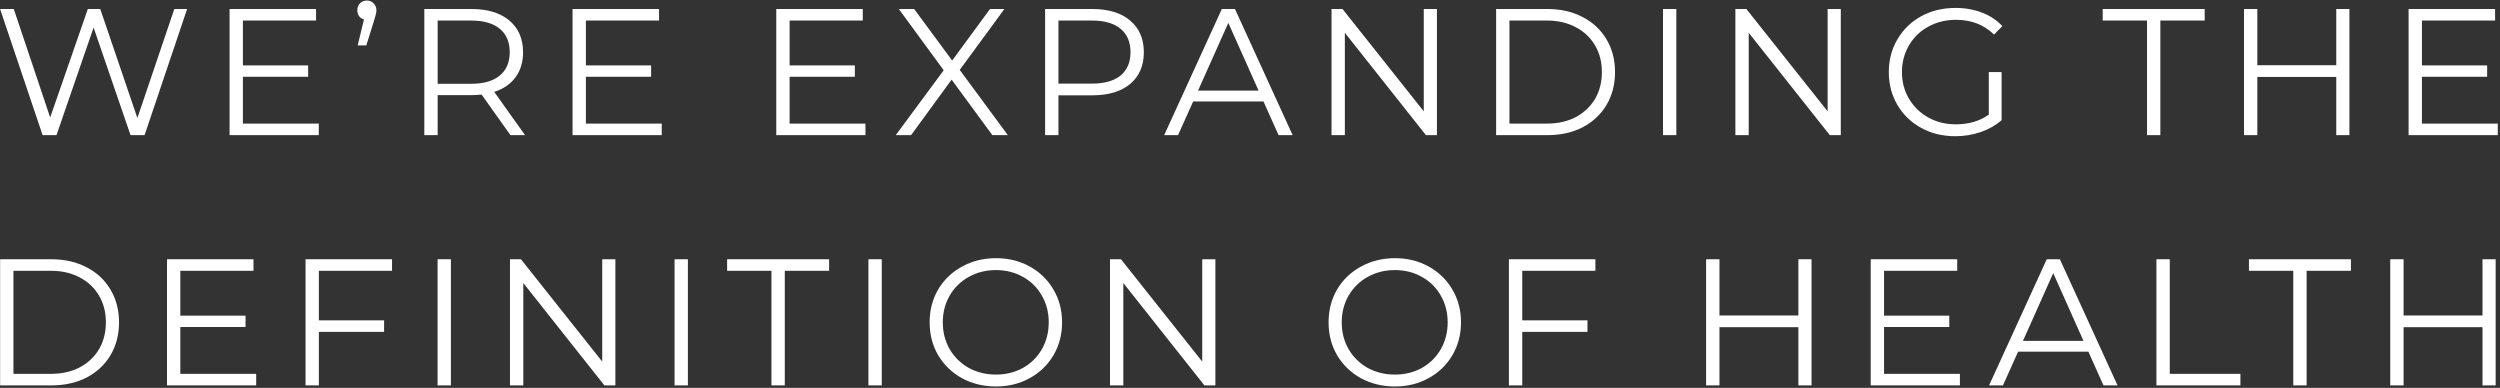<svg xmlns="http://www.w3.org/2000/svg" width="999" height="155" viewBox="0 0 999 155" fill="none"><rect x="0" y="0" width="999" height="155" fill="#333333" stroke="none"/><path d="M74.769 3.6L57.778 54H52.161L37.401 11.016L22.57 54H17.025L0.033 3.6H5.505L20.049 46.944L35.097 3.6H40.065L54.897 47.16L69.657 3.6H74.769Z" fill="white"></path><path d="M127.378 49.392V54H91.738V3.6H126.298V8.208H97.066V26.136H123.13V30.672H97.066V49.392H127.378Z" fill="white"></path><path d="M146.598 0.216C147.702 0.216 148.614 0.6 149.334 1.368C150.054 2.088 150.414 3 150.414 4.104C150.414 4.68 150.318 5.304 150.126 5.976C149.982 6.6 149.766 7.344 149.478 8.208L146.382 18.144H142.926L145.446 7.776C144.63 7.536 143.982 7.104 143.502 6.48C143.022 5.808 142.782 5.016 142.782 4.104C142.782 2.952 143.142 2.016 143.862 1.296C144.582 0.576 145.494 0.216 146.598 0.216Z" fill="white"></path><path d="M203.976 54L192.456 37.8C191.16 37.944 189.816 38.016 188.424 38.016H174.888V54H169.56V3.6H188.424C194.856 3.6 199.896 5.136 203.544 8.208C207.192 11.28 209.016 15.504 209.016 20.88C209.016 24.816 208.008 28.152 205.992 30.888C204.024 33.576 201.192 35.52 197.496 36.72L209.808 54H203.976ZM188.28 33.48C193.272 33.48 197.088 32.376 199.728 30.168C202.368 27.96 203.688 24.864 203.688 20.88C203.688 16.8 202.368 13.68 199.728 11.52C197.088 9.312 193.272 8.208 188.28 8.208H174.888V33.48H188.28Z" fill="white"></path><path d="M264.432 49.392V54H228.792V3.6H263.352V8.208H234.12V26.136H260.184V30.672H234.12V49.392H264.432Z" fill="white"></path><path d="M345.839 49.392V54H310.199V3.6H344.759V8.208H315.527V26.136H341.591V30.672H315.527V49.392H345.839Z" fill="white"></path><path d="M396.539 54L380.267 31.824L364.067 54H357.947L377.099 28.08L359.171 3.6H365.291L380.483 24.192L395.603 3.6H401.363L383.507 27.936L402.731 54H396.539Z" fill="white"></path><path d="M436.487 3.6C442.919 3.6 447.959 5.136 451.607 8.208C455.255 11.28 457.079 15.504 457.079 20.88C457.079 26.256 455.255 30.48 451.607 33.552C447.959 36.576 442.919 38.088 436.487 38.088H422.951V54H417.623V3.6H436.487ZM436.343 33.408C441.335 33.408 445.151 32.328 447.791 30.168C450.431 27.96 451.751 24.864 451.751 20.88C451.751 16.8 450.431 13.68 447.791 11.52C445.151 9.312 441.335 8.208 436.343 8.208H422.951V33.408H436.343Z" fill="white"></path><path d="M504.876 40.536H476.796L470.748 54H465.204L488.244 3.6H493.5L516.54 54H510.924L504.876 40.536ZM502.932 36.216L490.836 9.144L478.74 36.216H502.932Z" fill="white"></path><path d="M574.197 3.6V54H569.805L537.405 13.104V54H532.077V3.6H536.469L568.941 44.496V3.6H574.197Z" fill="white"></path><path d="M597.848 3.6H618.368C623.696 3.6 628.4 4.68 632.48 6.84C636.56 8.952 639.728 11.928 641.984 15.768C644.24 19.56 645.368 23.904 645.368 28.8C645.368 33.696 644.24 38.064 641.984 41.904C639.728 45.696 636.56 48.672 632.48 50.832C628.4 52.944 623.696 54 618.368 54H597.848V3.6ZM618.08 49.392C622.496 49.392 626.36 48.528 629.672 46.8C632.984 45.024 635.552 42.6 637.376 39.528C639.2 36.408 640.112 32.832 640.112 28.8C640.112 24.768 639.2 21.216 637.376 18.144C635.552 15.024 632.984 12.6 629.672 10.872C626.36 9.096 622.496 8.208 618.08 8.208H603.176V49.392H618.08Z" fill="white"></path><path d="M664.532 3.6H669.86V54H664.532V3.6Z" fill="white"></path><path d="M735.579 3.6V54H731.187L698.787 13.104V54H693.459V3.6H697.851L730.323 44.496V3.6H735.579Z" fill="white"></path><path d="M794.725 28.8H799.837V48.024C797.485 50.088 794.701 51.672 791.485 52.776C788.269 53.88 784.885 54.432 781.333 54.432C776.293 54.432 771.757 53.328 767.725 51.12C763.693 48.912 760.525 45.864 758.221 41.976C755.917 38.04 754.765 33.648 754.765 28.8C754.765 23.952 755.917 19.584 758.221 15.696C760.525 11.76 763.693 8.688 767.725 6.48C771.757 4.272 776.317 3.168 781.405 3.168C785.245 3.168 788.773 3.792 791.989 5.04C795.205 6.24 797.917 8.04 800.125 10.44L796.813 13.824C792.829 9.888 787.765 7.92 781.621 7.92C777.541 7.92 773.845 8.832 770.533 10.656C767.269 12.432 764.701 14.928 762.829 18.144C760.957 21.312 760.021 24.864 760.021 28.8C760.021 32.736 760.957 36.288 762.829 39.456C764.701 42.624 767.269 45.12 770.533 46.944C773.797 48.768 777.469 49.68 781.549 49.68C786.733 49.68 791.125 48.384 794.725 45.792V28.8Z" fill="white"></path><path d="M857.952 8.208H840.24V3.6H880.992V8.208H863.28V54H857.952V8.208Z" fill="white"></path><path d="M938.824 3.6V54H933.568V30.744H902.032V54H896.704V3.6H902.032V26.064H933.568V3.6H938.824Z" fill="white"></path><path d="M998.114 49.392V54H962.474V3.6H997.034V8.208H967.802V26.136H993.866V30.672H967.802V49.392H998.114Z" fill="white"></path><path d="M0.045 103.6H20.565C25.893 103.6 30.597 104.68 34.677 106.84C38.757 108.952 41.925 111.928 44.181 115.768C46.437 119.56 47.565 123.904 47.565 128.8C47.565 133.696 46.437 138.064 44.181 141.904C41.925 145.696 38.757 148.672 34.677 150.832C30.597 152.944 25.893 154 20.565 154H0.045V103.6ZM20.277 149.392C24.693 149.392 28.557 148.528 31.869 146.8C35.181 145.024 37.749 142.6 39.573 139.528C41.397 136.408 42.309 132.832 42.309 128.8C42.309 124.768 41.397 121.216 39.573 118.144C37.749 115.024 35.181 112.6 31.869 110.872C28.557 109.096 24.693 108.208 20.277 108.208H5.373V149.392H20.277Z" fill="white"></path><path d="M102.37 149.392V154H66.73V103.6H101.29V108.208H72.058V126.136H98.122V130.672H72.058V149.392H102.37Z" fill="white"></path><path d="M127.422 108.208V128.008H153.486V132.616H127.422V154H122.094V103.6H156.654V108.208H127.422Z" fill="white"></path><path d="M174.856 103.6H180.184V154H174.856V103.6Z" fill="white"></path><path d="M245.903 103.6V154H241.511L209.111 113.104V154H203.783V103.6H208.175L240.647 144.496V103.6H245.903Z" fill="white"></path><path d="M269.553 103.6H274.881V154H269.553V103.6Z" fill="white"></path><path d="M308.272 108.208H290.56V103.6H331.312V108.208H313.6V154H308.272V108.208Z" fill="white"></path><path d="M347.024 103.6H352.352V154H347.024V103.6Z" fill="white"></path><path d="M397.982 154.432C392.99 154.432 388.454 153.328 384.374 151.12C380.342 148.864 377.174 145.792 374.87 141.904C372.614 138.016 371.486 133.648 371.486 128.8C371.486 123.952 372.614 119.584 374.87 115.696C377.174 111.808 380.342 108.76 384.374 106.552C388.454 104.296 392.99 103.168 397.982 103.168C402.974 103.168 407.462 104.272 411.446 106.48C415.478 108.688 418.646 111.76 420.95 115.696C423.254 119.584 424.406 123.952 424.406 128.8C424.406 133.648 423.254 138.04 420.95 141.976C418.646 145.864 415.478 148.912 411.446 151.12C407.462 153.328 402.974 154.432 397.982 154.432ZM397.982 149.68C401.966 149.68 405.566 148.792 408.782 147.016C411.998 145.192 414.518 142.696 416.342 139.528C418.166 136.312 419.078 132.736 419.078 128.8C419.078 124.864 418.166 121.312 416.342 118.144C414.518 114.928 411.998 112.432 408.782 110.656C405.566 108.832 401.966 107.92 397.982 107.92C393.998 107.92 390.374 108.832 387.11 110.656C383.894 112.432 381.35 114.928 379.478 118.144C377.654 121.312 376.742 124.864 376.742 128.8C376.742 132.736 377.654 136.312 379.478 139.528C381.35 142.696 383.894 145.192 387.11 147.016C390.374 148.792 393.998 149.68 397.982 149.68Z" fill="white"></path><path d="M485.669 103.6V154H481.277L448.877 113.104V154H443.549V103.6H447.941L480.413 144.496V103.6H485.669Z" fill="white"></path><path d="M557.395 154.432C552.403 154.432 547.867 153.328 543.787 151.12C539.755 148.864 536.587 145.792 534.283 141.904C532.027 138.016 530.899 133.648 530.899 128.8C530.899 123.952 532.027 119.584 534.283 115.696C536.587 111.808 539.755 108.76 543.787 106.552C547.867 104.296 552.403 103.168 557.395 103.168C562.387 103.168 566.875 104.272 570.859 106.48C574.891 108.688 578.059 111.76 580.363 115.696C582.667 119.584 583.819 123.952 583.819 128.8C583.819 133.648 582.667 138.04 580.363 141.976C578.059 145.864 574.891 148.912 570.859 151.12C566.875 153.328 562.387 154.432 557.395 154.432ZM557.395 149.68C561.379 149.68 564.979 148.792 568.195 147.016C571.411 145.192 573.931 142.696 575.755 139.528C577.579 136.312 578.491 132.736 578.491 128.8C578.491 124.864 577.579 121.312 575.755 118.144C573.931 114.928 571.411 112.432 568.195 110.656C564.979 108.832 561.379 107.92 557.395 107.92C553.411 107.92 549.787 108.832 546.523 110.656C543.307 112.432 540.763 114.928 538.891 118.144C537.067 121.312 536.155 124.864 536.155 128.8C536.155 132.736 537.067 136.312 538.891 139.528C540.763 142.696 543.307 145.192 546.523 147.016C549.787 148.792 553.411 149.68 557.395 149.68Z" fill="white"></path><path d="M608.289 108.208V128.008H634.353V132.616H608.289V154H602.961V103.6H637.521V108.208H608.289Z" fill="white"></path><path d="M723.887 103.6V154H718.631V130.744H687.095V154H681.767V103.6H687.095V126.064H718.631V103.6H723.887Z" fill="white"></path><path d="M783.178 149.392V154H747.538V103.6H782.098V108.208H752.866V126.136H778.93V130.672H752.866V149.392H783.178Z" fill="white"></path><path d="M834.51 140.536H806.43L800.382 154H794.838L817.878 103.6H823.134L846.174 154H840.558L834.51 140.536ZM832.566 136.216L820.47 109.144L808.374 136.216H832.566Z" fill="white"></path><path d="M861.711 103.6H867.039V149.392H895.263V154H861.711V103.6Z" fill="white"></path><path d="M916.391 108.208H898.679V103.6H939.431V108.208H921.719V154H916.391V108.208Z" fill="white"></path><path d="M997.262 103.6V154H992.006V130.744H960.47V154H955.142V103.6H960.47V126.064H992.006V103.6H997.262Z" fill="white"></path></svg>